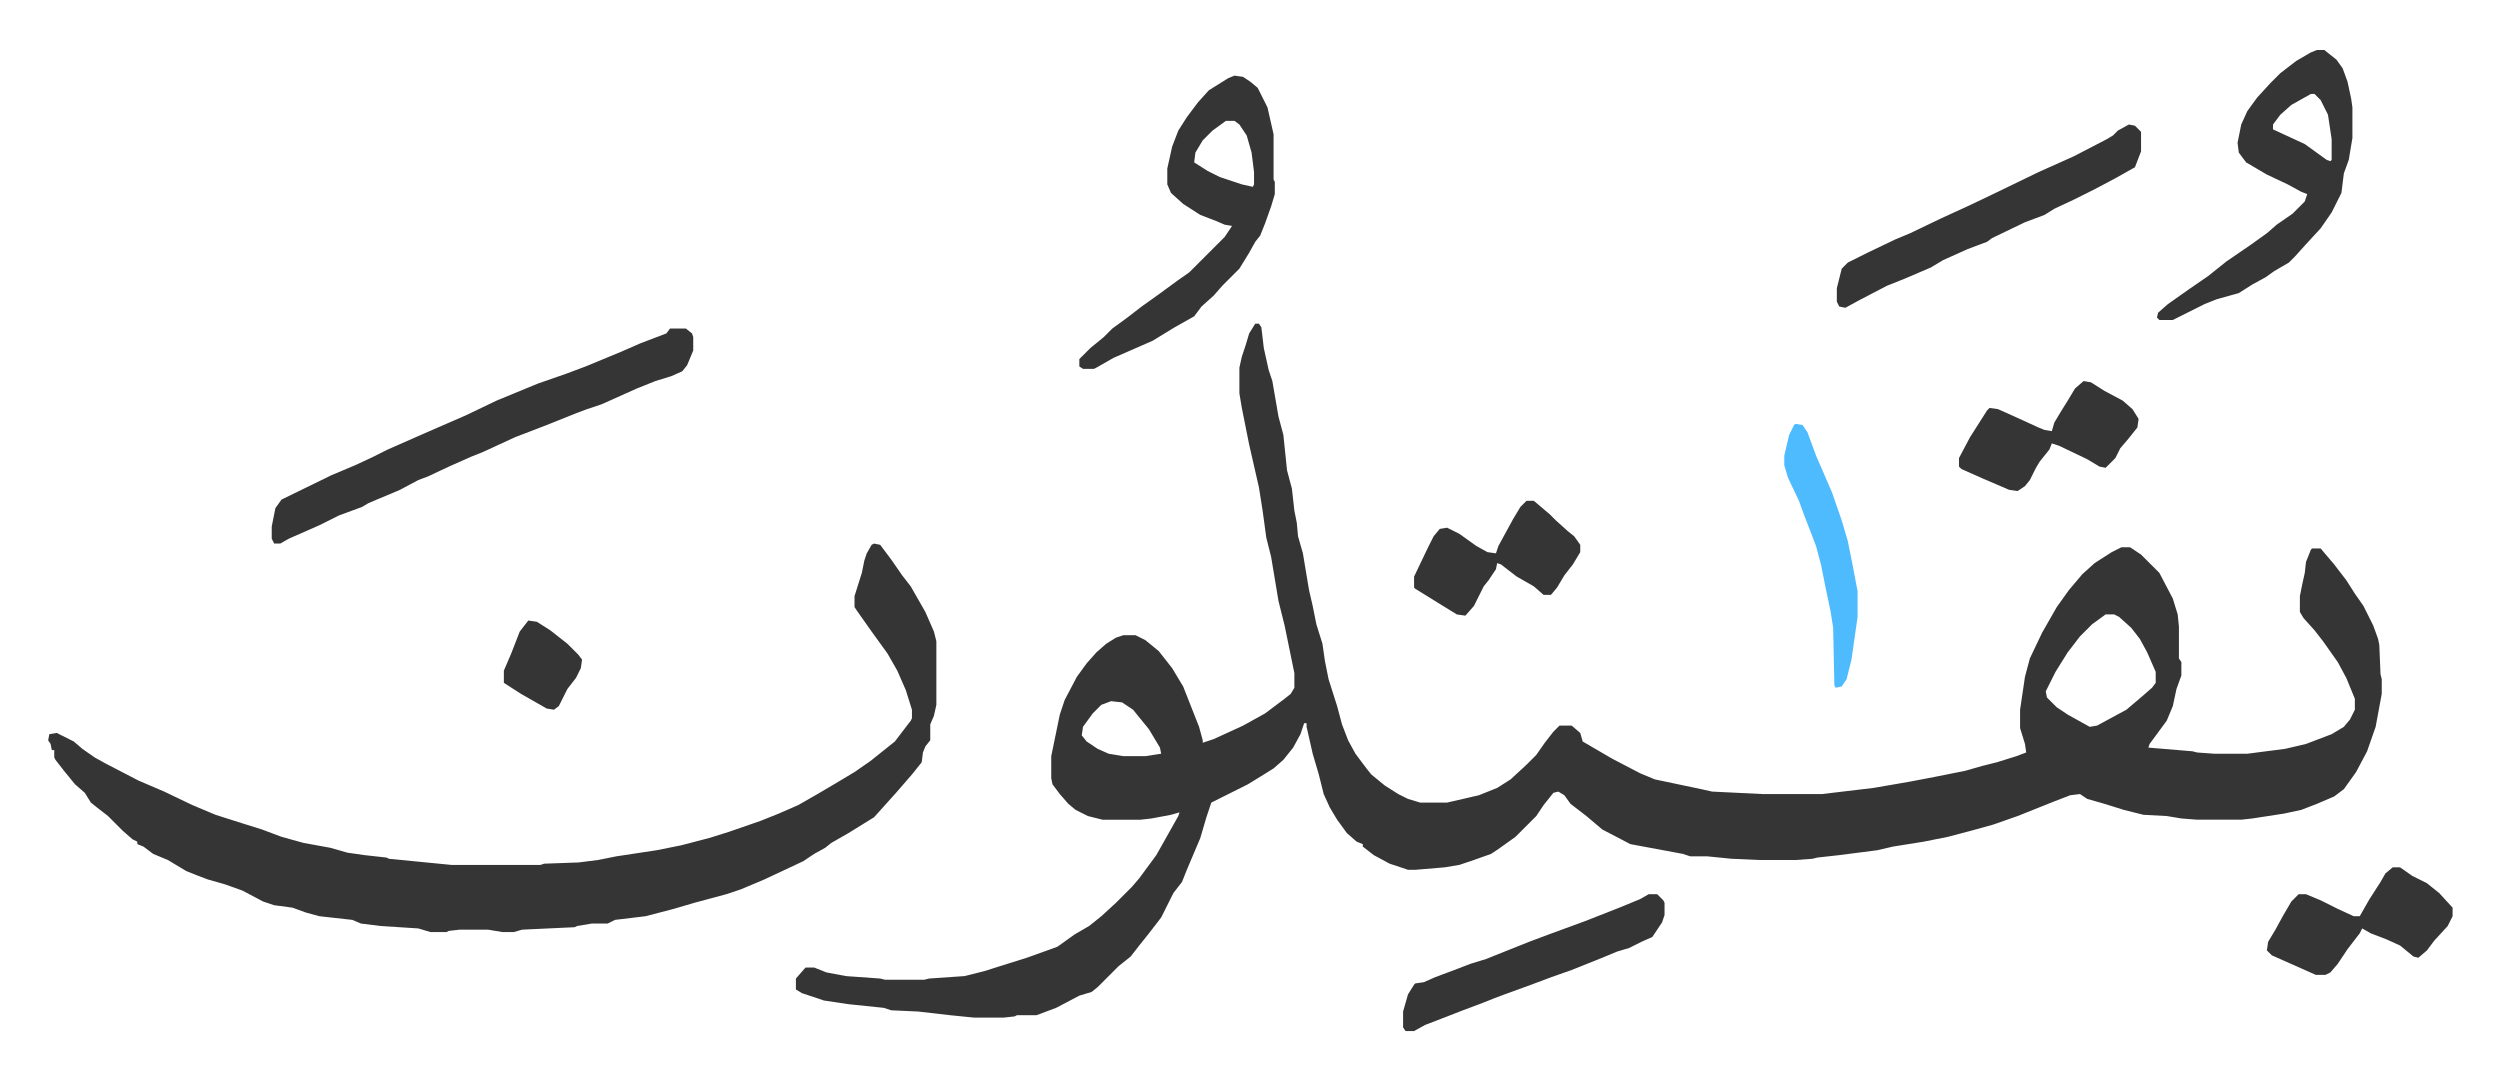 <svg xmlns="http://www.w3.org/2000/svg" viewBox="-39.4 288.1 2046.2 881.2">
    <path fill="#353535" id="rule_normal" d="M988 553h3l2 3 2 17 4 18 3 9 5 29 4 15 3 29 4 15 2 18 2 10 1 11 4 14 5 30 3 13 3 15 5 16 2 14 3 15 7 22 4 15 5 13 6 11 9 12 4 5 11 9 11 7 8 4 10 3h22l26-6 15-6 11-7 13-12 8-8 7-10 7-9 5-5h10l7 6 2 7 24 14 23 12 12 5 38 8 9 2 41 2h49l42-5 29-5 21-4 25-5 14-4 12-3 16-5 8-3-1-7-4-13v-15l4-27 4-15 10-21 12-21 10-14 11-13 10-9 14-9 8-4h7l9 6 15 15 11 21 4 13 1 10v26l2 3v11l-4 11-3 14-5 12-14 19-1 3 36 3 4 1 14 1h27l31-4 17-4 21-8 10-6 5-6 4-8v-9l-7-17-7-13-12-17-7-9-9-10-3-5v-13l2-10 2-9 1-9 4-10 1-1h7l11 13 10 13 7 11 7 10 8 16 4 11 1 5 1 24 1 4v12l-5 27-7 20-9 17-10 14-8 6-14 6-13 5-14 3-26 4-9 1h-36l-13-1-12-2-19-1-16-4-16-5-14-4-6-4-8 1-13 5-10 4-20 8-20 7-18 5-19 5-20 4-25 4-13 3-31 4-18 2-4 1-14 1h-29l-23-1-20-2h-14l-6-2-43-8-23-12-13-11-13-10-5-7-5-3-4 1-8 10-6 9-12 12-5 5-14 10-6 4-17 6-9 3-12 2-24 2h-6l-15-5-13-7-9-7v-2l-5-2-8-7-8-11-6-10-5-11-4-16-5-17-5-22v-3h-2l-3 9-6 11-8 10-8 7-8 5-13 8-22 11-8 4-4 12-5 17-11 26-4 10-7 9-10 20-10 13-8 10-7 9-10 8-17 17-5 4-10 3-19 10-16 6h-16l-2 1-9 1h-24l-20-2-26-3-22-1-6-2-29-3-20-3-9-3-9-3-5-3v-9l7-8 1-1h7l10 4 16 3 28 2 4 1h32l4-1 29-2 16-4 19-6 16-5 25-9 14-10 12-7 10-8 12-11 8-8 5-5 6-7 14-19 9-16 9-16 1-3-7 2-16 3-9 1h-31l-12-3-10-5-6-5-7-8-6-8-1-5v-18l7-34 4-12 10-19 8-11 8-9 8-7 8-5 6-2h10l8 4 11 9 11 14 9 15 13 33 3 11v2l9-3 24-11 18-10 16-12 5-4 3-5v-12l-8-39-5-20-6-36-4-16-3-22-3-19-8-35-6-30-2-12v-21l2-9 3-9 3-10zm696 238-11 8-10 10-10 13-10 16-8 16 1 5 8 8 9 6 18 10 6-1 24-13 13-11 8-7 3-4v-9l-7-16-6-11-7-9-10-9-4-2zm-814 71-8 3-7 7-8 11-1 7 4 5 9 6 9 4 12 2h18l13-2-1-5-9-15-13-16-9-6zM676 733l5 1 9 12 9 13 7 9 12 21 7 16 2 8v52l-2 9-3 7v13l-4 5-2 5-1 8-8 10-13 15-9 10-9 10-21 13-14 8-5 4-9 5-9 6-32 15-19 8-12 4-26 7-17 5-23 6-25 3-6 3h-13l-12 2-2 1-43 2-7 2h-9l-12-2h-23l-9 1-2 1h-13l-10-3-31-2-16-2-7-3-27-3-11-3-11-4-15-2-9-3-17-9-14-5-14-4-8-3-10-4-15-9-12-5-8-6-5-2v-2l-4-2-8-7-12-12-9-7-5-4-5-8-8-7-9-11-7-9-1-2v-6H3l-1-5-2-3 1-5 6-1 14 7 7 6 10 7 9 5 27 14 21 9 23 11 19 8 22 7 16 5 16 6 18 5 22 4 14 4 14 2 18 2 2 1 51 5h73l3-1 28-1 16-2 15-3 33-5 20-4 23-6 16-5 26-9 15-6 16-7 14-8 17-10 15-9 13-9 15-12 5-4 13-17 1-2v-7l-5-16-7-16-8-14-13-18-12-17-2-3v-9l6-19 2-10 2-6 4-7zM509 557h13l5 4 1 3v11l-5 12-4 5-9 4-13 4-15 6-29 13-12 4-8 3-25 10-13 5-13 5-26 12-10 4-18 8-17 8-8 3-15 8-7 3-12 5-7 3-5 3-19 7-16 8-25 11-7 4h-5l-2-4v-10l3-15 5-7 41-20 19-8 15-7 12-6 25-11 16-7 23-10 25-12 34-14 23-8 16-6 29-12 16-7 21-8zm462-207 7 1 6 4 6 5 8 16 5 22v37l1 2v10l-3 10-5 14-4 10-4 5-5 9-8 13-14 14-7 8-10 9-6 8-16 9-18 11-16 7-16 7-14 8-2 1h-9l-3-2v-6l9-9 11-9 7-7 11-8 13-10 14-10 15-11 10-7 29-29 6-9-6-1-7-3-13-5-14-9-10-9-3-7v-13l4-18 5-13 7-11 9-12 9-10 16-10zm-7 37-11 8-8 8-6 10-1 8 11 7 10 5 18 6 9 2 1-2v-10l-2-16-4-14-6-9-4-3zm893-58h6l10 8 5 7 4 11 3 14 1 7v25l-3 18-4 11-2 16-8 16-9 13-12 13-9 10-5 5-12 7-7 5-11 6-11 7-18 5-10 4-16 8-10 5h-11l-2-2 1-4 8-7 17-12 16-11 15-12 19-13 14-10 8-7 13-9 10-10 2-6-5-2-11-6-17-8-17-10-6-8-1-8 3-15 5-11 8-11 11-12 8-8 13-10 12-7zm-5 36-16 9-9 8-6 8v4l26 12 18 13 3 1 1-1v-17l-3-20-6-12-5-5zm-149 25 5 1 5 5v16l-5 13-16 9-17 9-16 8-17 8-8 5-16 6-27 13-4 3-16 6-20 9-10 6-21 9-15 6-23 12-11 6-5-1-2-4v-11l4-16 5-5 16-8 23-11 12-5 25-12 24-11 23-11 33-16 29-13 27-14 5-3 4-4z"/>
    <path fill="#353535" id="rule_normal" d="M1310 1020h7l5 5 1 2v10l-2 6-8 12-9 4-10 5-10 3-12 5-25 10-17 6-16 6-22 8-8 3-10 4-16 6-18 7-13 5-9 5h-7l-2-3v-13l4-14 5-8 1-1 7-1 9-4 16-6 13-5 13-4 20-8 15-6 16-6 30-11 28-11 17-7zm609-22h6l10 7 12 6 10 8 11 12v7l-4 8-11 12-6 8-7 6-4-1-11-9-11-5-13-5-7-4-2 4-10 13-8 12-6 7-4 2h-8l-18-8-18-8-4-4 1-7 6-10 6-11 7-12 6-6h6l12 5 14 7 13 6h5l8-14 9-14 4-7zm-253-398 6 1 11 7 15 8 8 7 5 8-1 7-8 10-6 7-4 8-8 8-5-1-10-6-23-11-6-2-2 5-8 10-3 5-5 10-4 5-6 4-7-1-21-9-18-8-2-2v-7l9-17 14-22 2-2 7 1 20 9 13 6 5 2 6 1 2-7 6-10 5-8 6-10zm-456 98h6l13 11 5 5 10 9 5 4 5 7v6l-6 10-7 9-6 10-5 6h-6l-8-7-14-8-13-10-3-1-1 5-6 9-4 5-8 16-7 8-7-1-13-8-21-13-1-1v-9l11-23 5-10 5-6 6-1 10 5 14 10 9 5 7 1 2-6 12-22 6-10z"/>
    <path fill="#4ebbff" id="rule_madd_normal_2_vowels" d="m1430 635 6 1 4 6 7 19 13 30 8 23 5 17 4 20 4 21v21l-5 35-4 16-4 6-5 1-1-2-1-47-2-13-4-19-4-20-4-15-10-26-4-11-9-19-3-10v-8l4-17 4-8z"/>
    <path fill="#353535" id="rule_normal" d="m393 796 7 1 11 7 14 11 9 9 3 4-1 7-4 8-7 9-7 14-4 3-6-1-21-12-14-9v-10l6-14 7-18z"/>
</svg>
